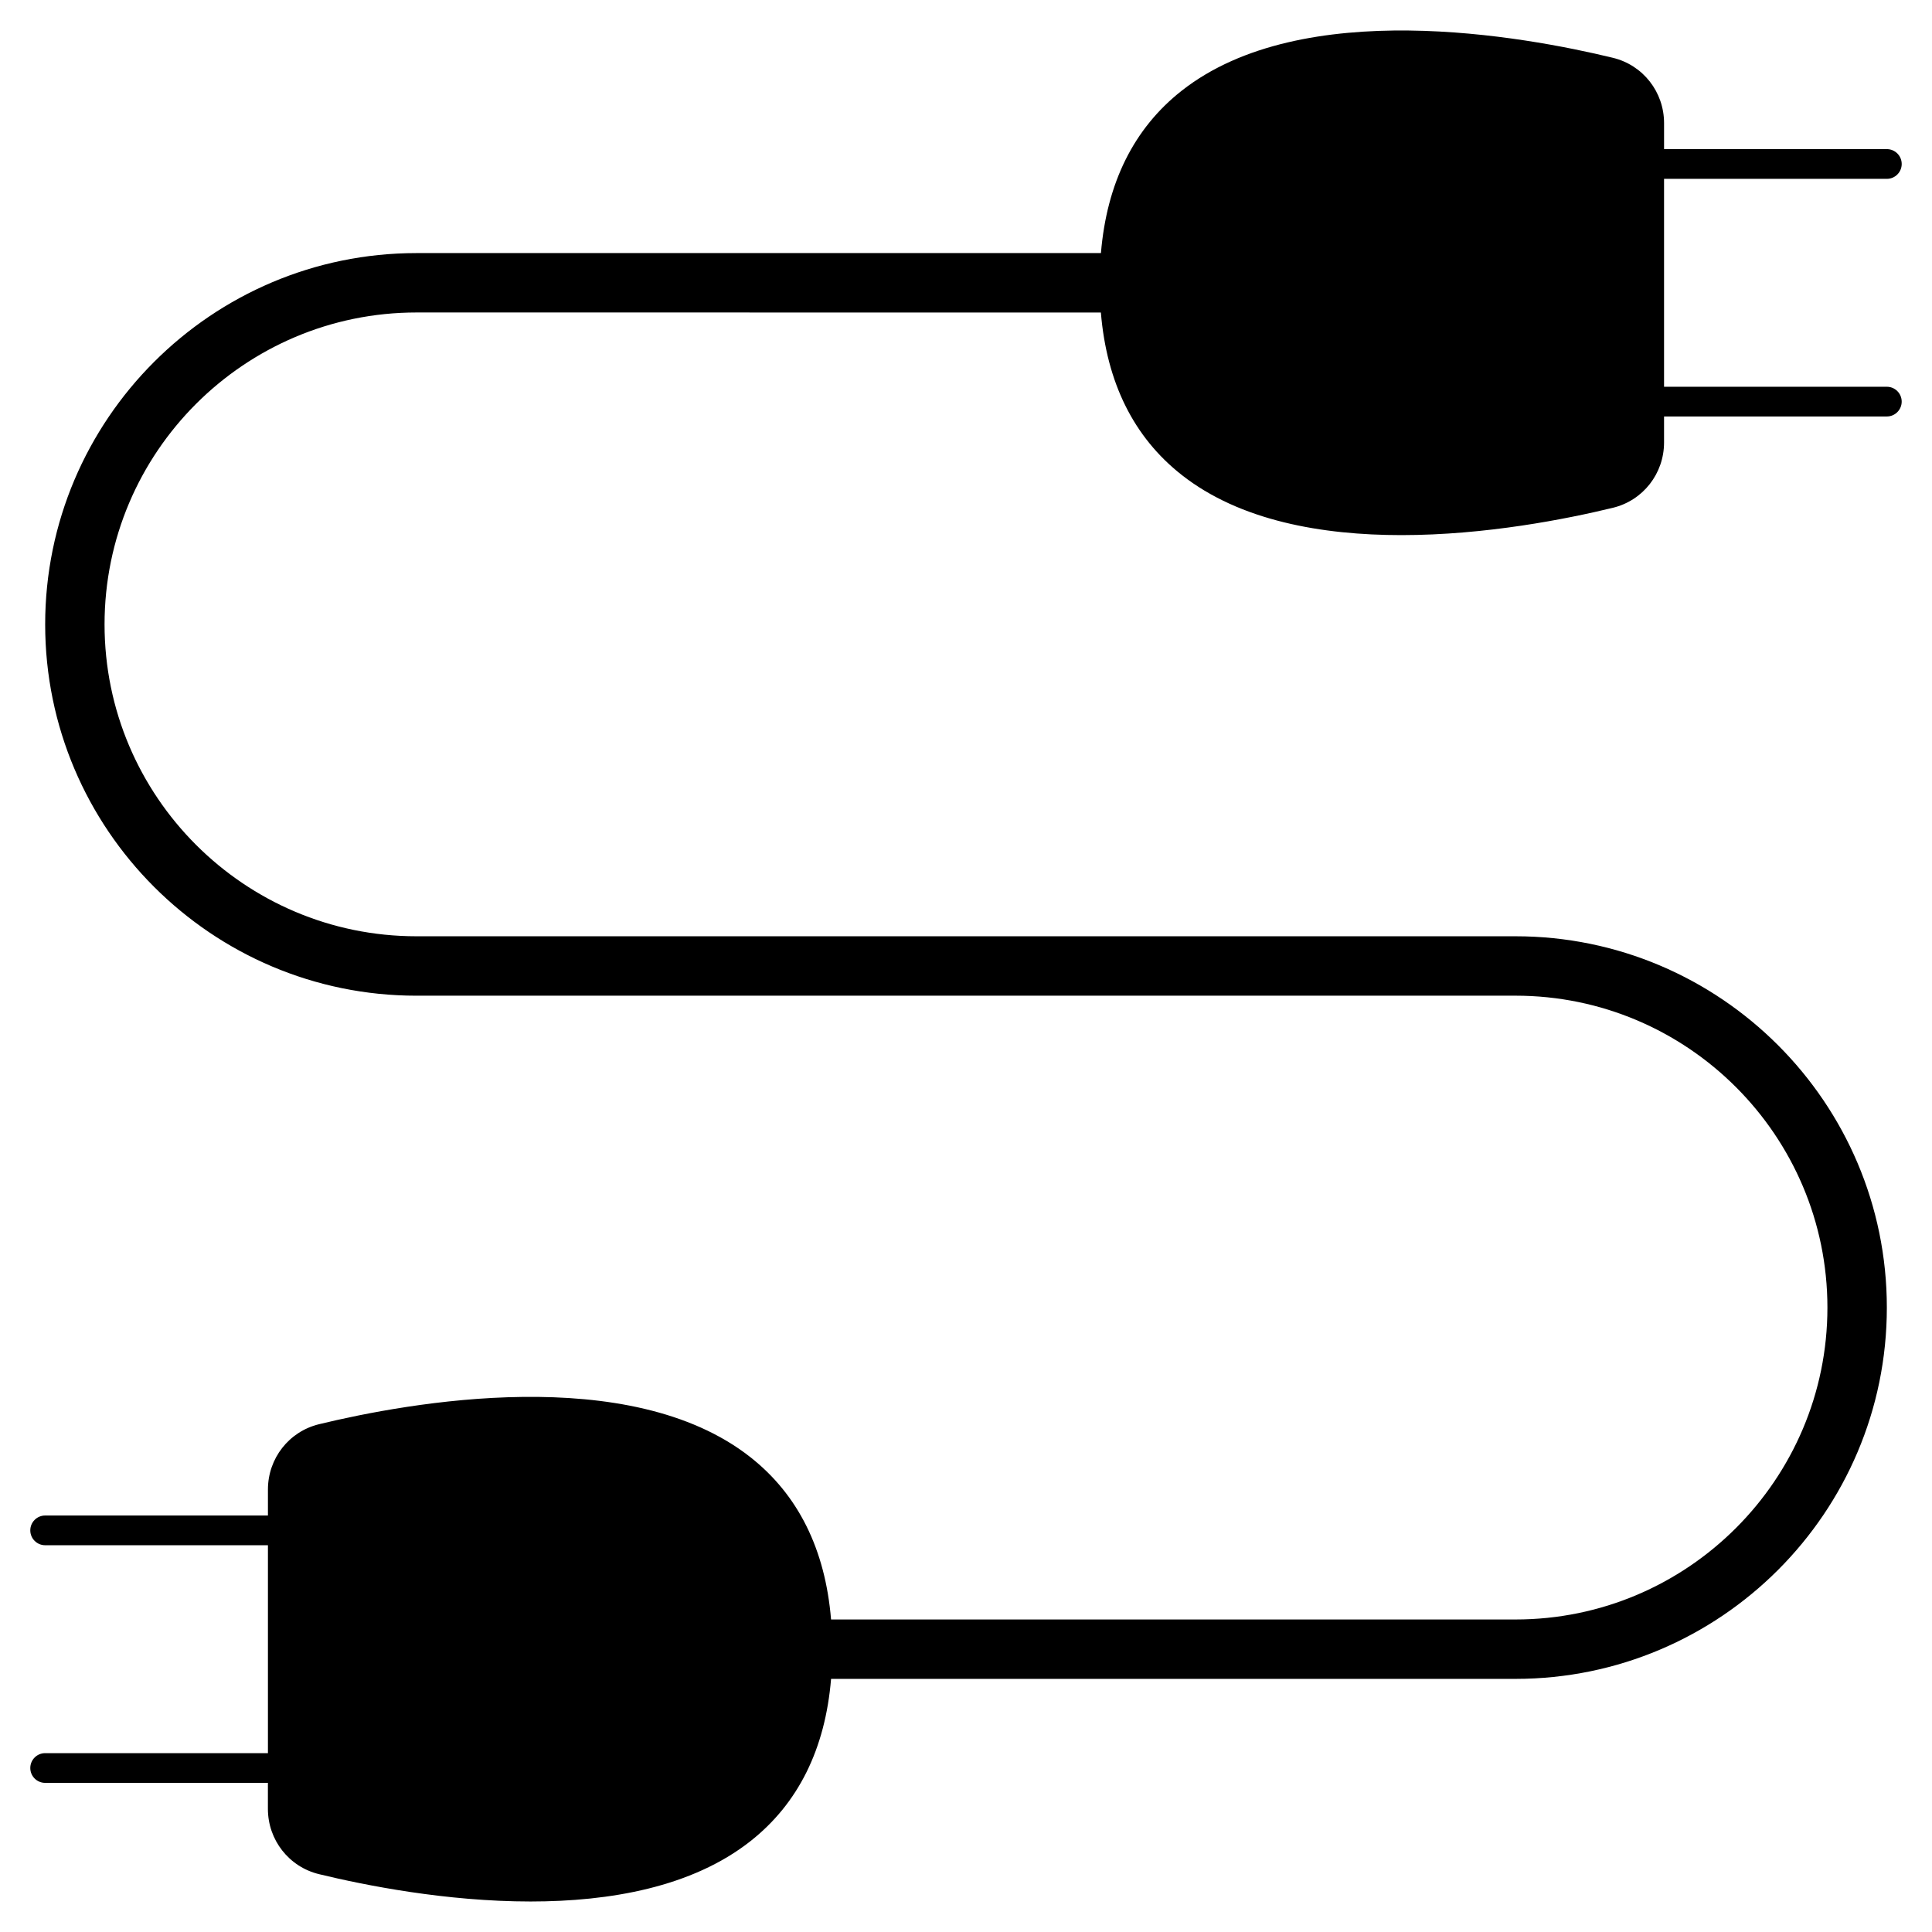 <?xml version="1.0" encoding="UTF-8"?>
<!-- Uploaded to: ICON Repo, www.svgrepo.com, Generator: ICON Repo Mixer Tools -->
<svg fill="#000000" width="800px" height="800px" version="1.1" viewBox="144 144 512 512" xmlns="http://www.w3.org/2000/svg">
 <path d="m584.99 191.39v55.105h59.039c2.172 0 3.938 1.762 3.938 3.938 0 2.172-1.762 3.938-3.938 3.938h-59.039v6.887c0 8.258-5.574 15.375-13.555 17.312-12.227 2.969-33.715 7.242-56.059 7.242-20.996 0-42.73-3.769-58.223-15.957-12.691-9.973-19.867-24.434-21.41-43.035l-181.38-0.008c-45.578 0-82.656 37.078-82.656 82.656s37.078 82.656 82.656 82.656h291.27c54.262 0 98.398 44.137 98.398 98.398 0 54.262-44.137 98.398-98.398 98.398l-181.39 0.004c-1.551 18.602-8.723 33.062-21.41 43.035-15.492 12.18-37.227 15.957-58.223 15.957-22.34 0-43.832-4.273-56.059-7.242-7.981-1.938-13.555-9.055-13.555-17.312v-6.887l-59.031 0.004c-2.172 0-3.938-1.762-3.938-3.938 0-2.172 1.762-3.938 3.938-3.938h59.039v-55.105l-59.039 0.004c-2.172 0-3.938-1.762-3.938-3.938 0-2.172 1.762-3.938 3.938-3.938h59.039v-6.887c0-8.258 5.574-15.375 13.555-17.312 23.711-5.754 82.293-16.438 114.27 8.715 12.691 9.973 19.867 24.434 21.41 43.035h181.39c45.578 0 82.656-37.078 82.656-82.656 0-45.578-37.078-82.656-82.656-82.656l-291.26 0.004c-54.262 0-98.398-44.137-98.398-98.398-0.004-54.266 44.137-98.402 98.398-98.402h181.39c1.551-18.602 8.723-33.062 21.41-43.035 31.977-25.145 90.566-14.469 114.27-8.715 7.981 1.938 13.555 9.055 13.555 17.312v6.887h59.039c2.172 0 3.938 1.762 3.938 3.938 0 2.172-1.762 3.938-3.938 3.938h-59.039z"/>
</svg>